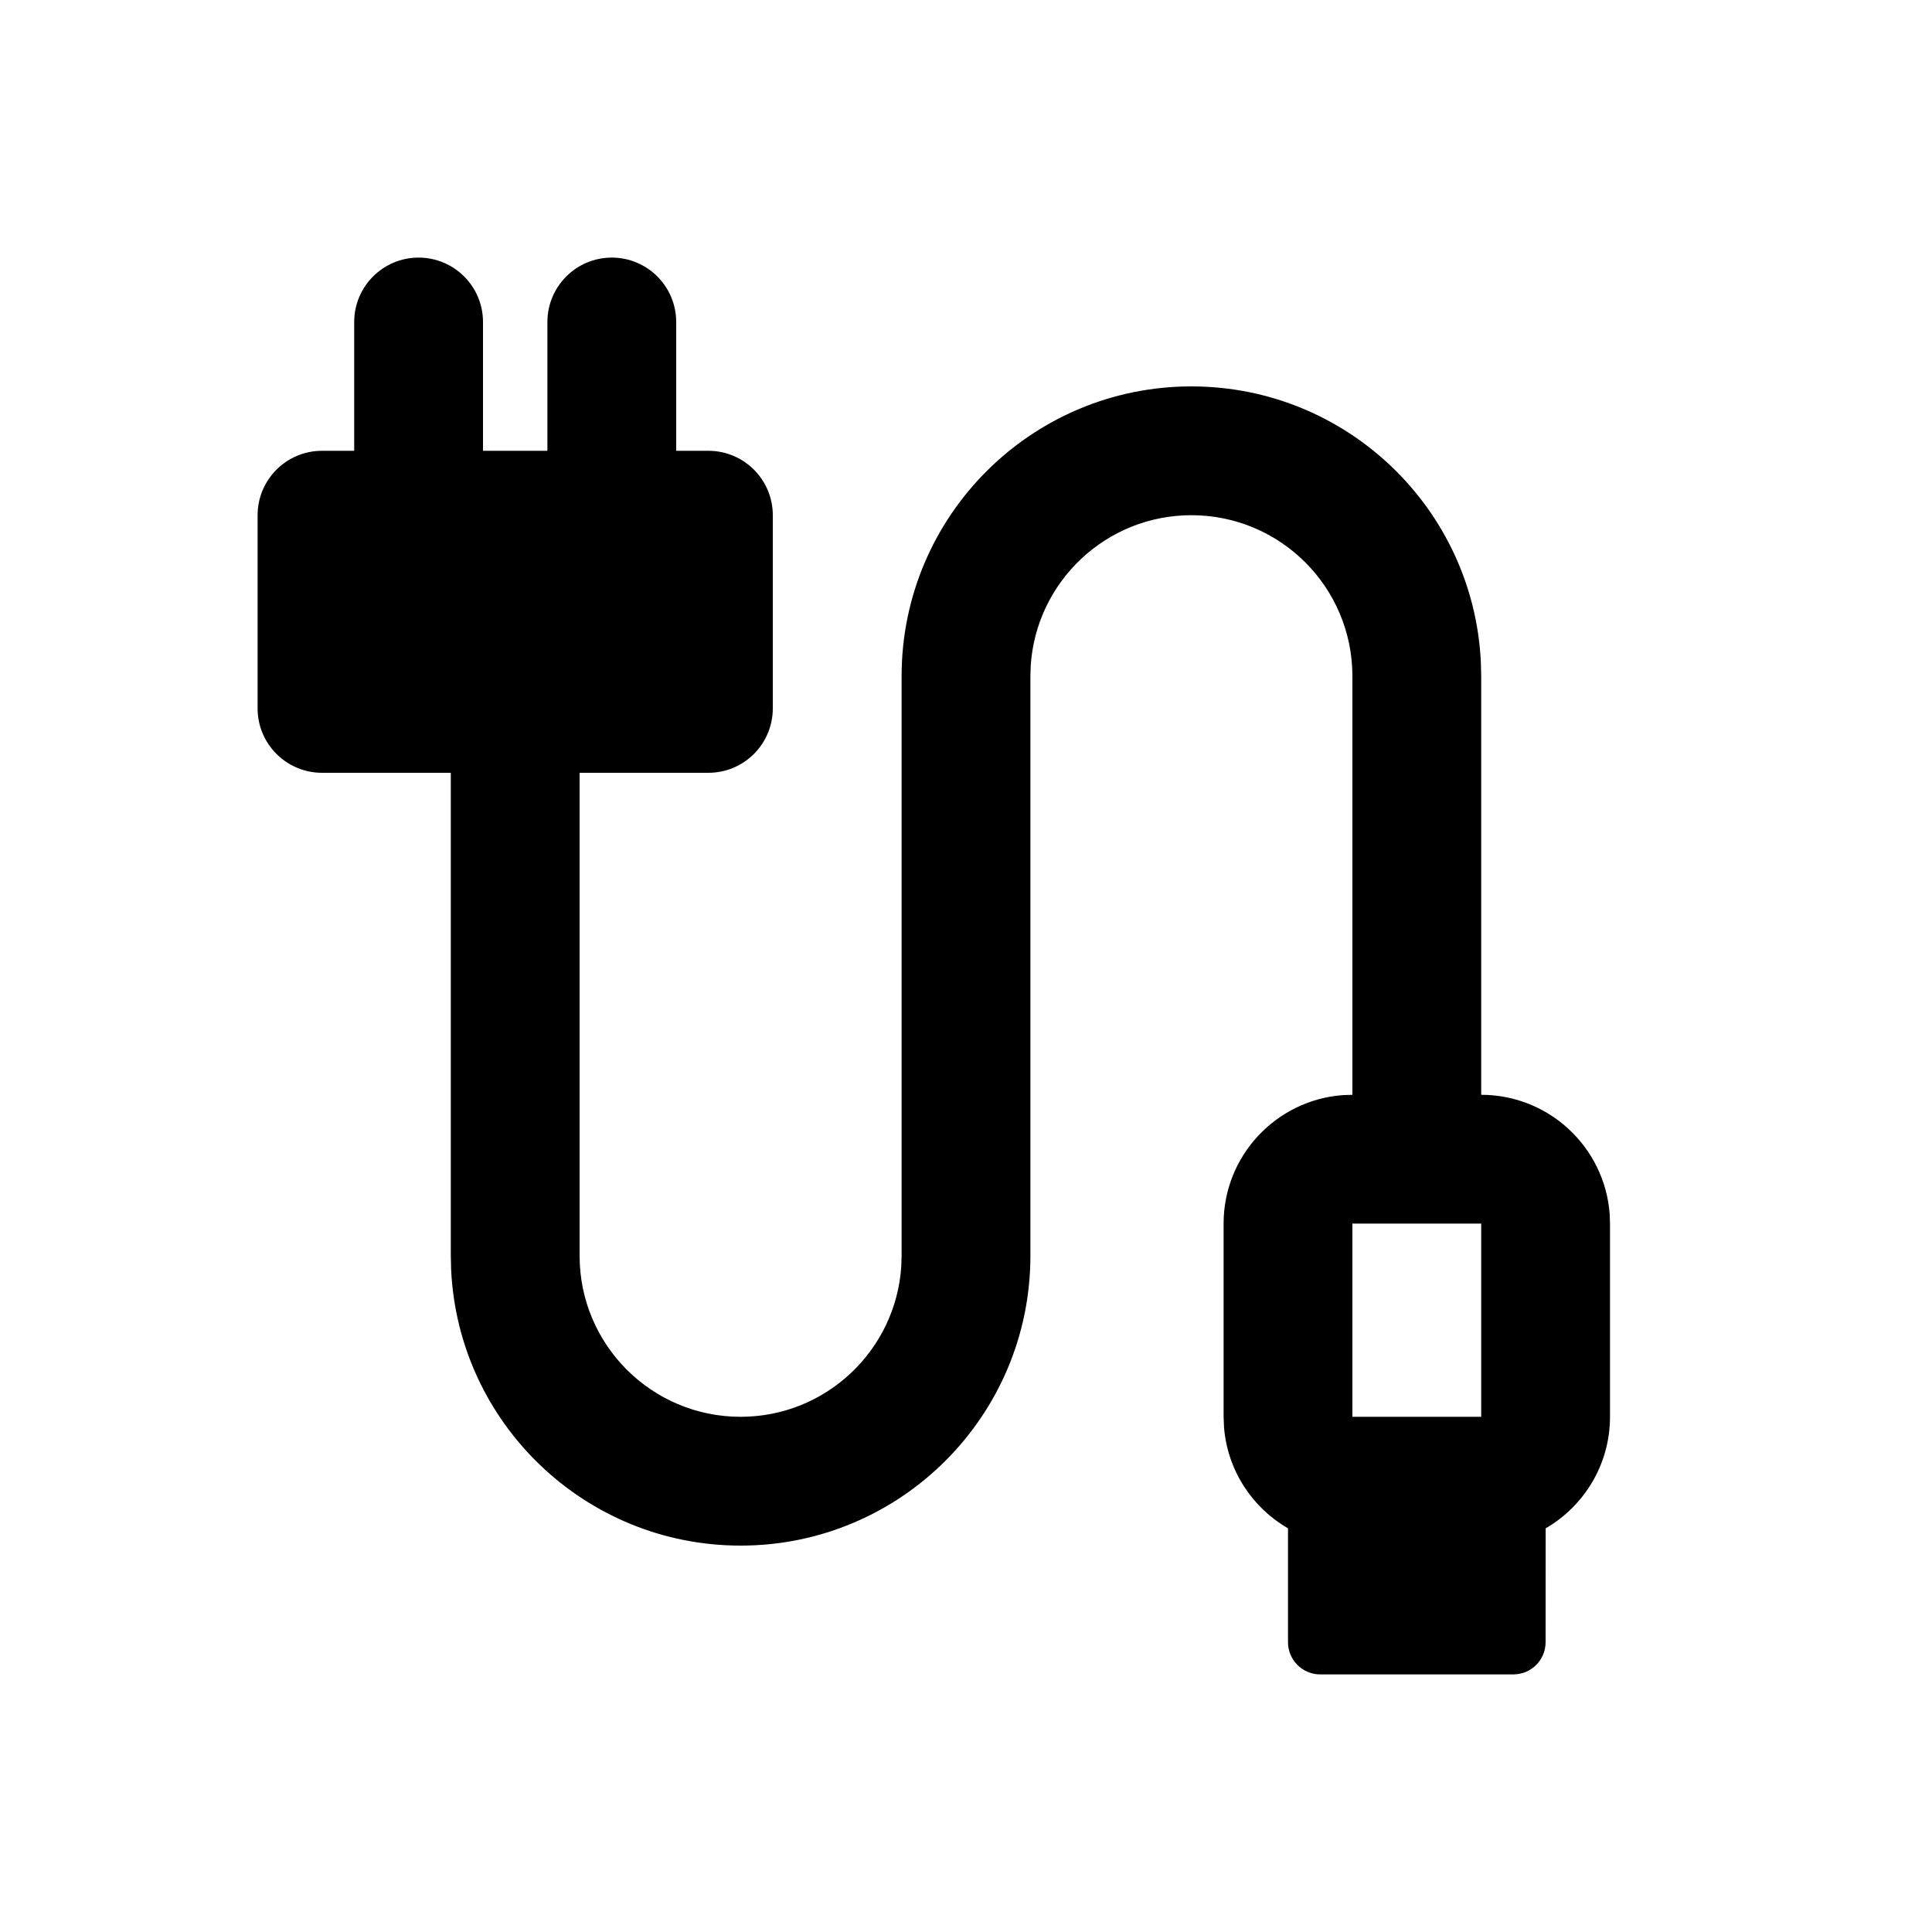 <?xml version="1.0" encoding="UTF-8"?>
<svg width="30px" height="30px" viewBox="0 0 30 30" version="1.1" xmlns="http://www.w3.org/2000/svg" xmlns:xlink="http://www.w3.org/1999/xlink">
    <title>Straight Talk/Components/Icons/Light/accessory</title>
    <g id="Straight-Talk/Components/Icons/Light/accessory" stroke="none" stroke-width="1" fill="none" fill-rule="evenodd">
        <path d="M9.5,4 C10.052,4 10.5,4.448 10.5,5 L10.5,7 L11,7 C11.552,7 12,7.448 12,8 L12,11 C12,11.552 11.552,12 11,12 L9,12 L9,19.5 C9,20.881 10.119,22 11.5,22 C12.825,22 13.91,20.968 13.995,19.664 L14,19.5 L14,10.5 C14,8.015 16.015,6 18.5,6 C20.914,6 22.884,7.901 22.995,10.288 L23,10.5 L23,17 C24.054,17 24.918,17.816 24.995,18.851 L25,19 L25,22 C25,22.74 24.598,23.386 24.001,23.732 L24,25.5 C24,25.776 23.776,26 23.5,26 L20.5,26 C20.224,26 20,25.776 20,25.5 L20,23.732 C19.448,23.413 19.063,22.838 19.007,22.169 L19,22 L19,19 C19,17.946 19.816,17.082 20.851,17.005 L21,17 L21,10.5 C21,9.119 19.881,8 18.5,8 C17.175,8 16.09,9.032 16.005,10.336 L16,10.5 L16,19.5 C16,21.985 13.985,24 11.5,24 C9.086,24 7.116,22.099 7.005,19.712 L7,19.5 L7,12 L5,12 C4.448,12 4,11.552 4,11 L4,8 C4,7.448 4.448,7 5,7 L5.5,7 L5.5,5 C5.5,4.448 5.948,4 6.5,4 C7.052,4 7.5,4.448 7.5,5 L7.5,7 L8.5,7 L8.5,5 C8.5,4.448 8.948,4 9.5,4 Z M23,19 L21,19 L21,22 L23,22 L23,19 Z" id="accessory" fill="#000000" fill-rule="nonzero"></path>
    </g>
</svg>